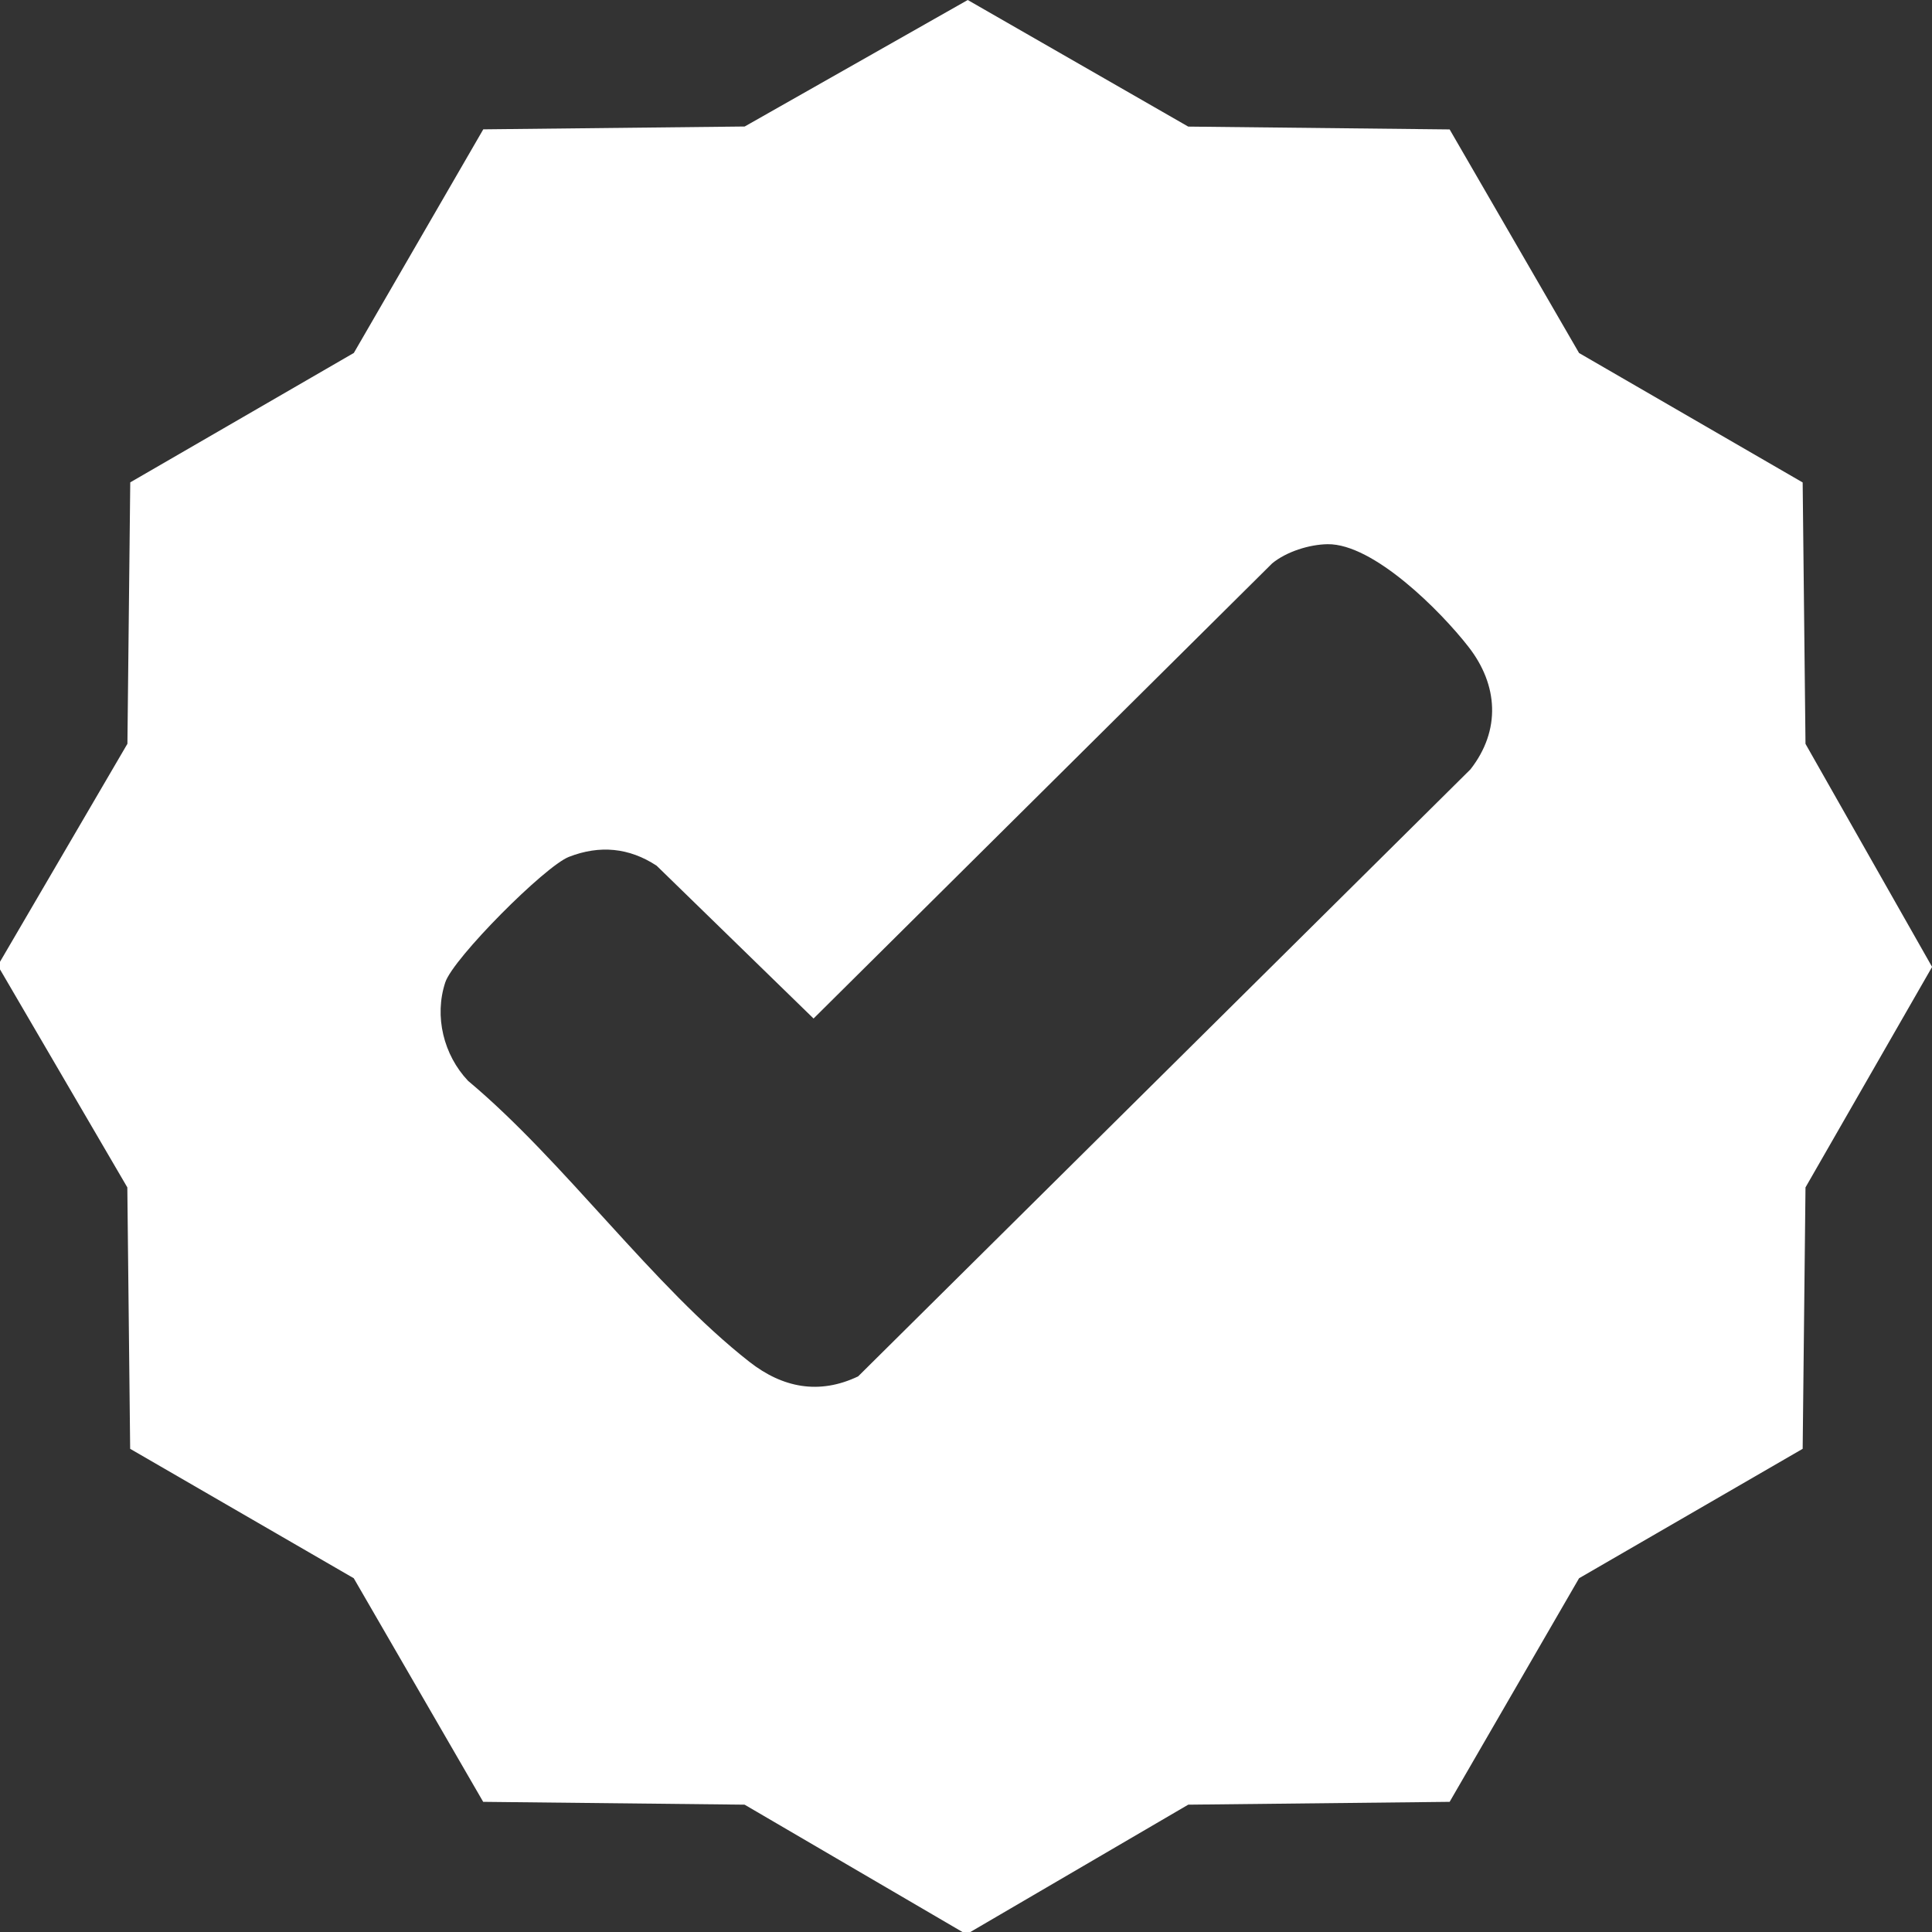 <?xml version="1.0" encoding="UTF-8"?>
<svg id="Camada_2" data-name="Camada 2" xmlns="http://www.w3.org/2000/svg" viewBox="0 0 211.52 211.52">
  <rect x="0" y="0" width="211.52" height="211.52" fill="#333333" stroke="none"/>
  <defs>
    <style>
      .cls-1 {
        fill: #fff;
      }
    </style>
  </defs>
  <g id="Camada_1-2" data-name="Camada 1">
    <path class="cls-1" d="M0,105.3l13.95-23.87.31-28.62,24.48-14.17,14.17-24.48,28.62-.31L105.95,0l24.14,13.86,28.62.31,14.17,24.48,24.48,14.17.31,28.62,13.86,24.42-13.86,24.14-.31,28.62-24.48,14.17-14.17,24.48-28.62.31-23.87,13.95h-.83l-23.87-13.95-28.62-.31-14.17-24.48-24.48-14.17-.31-28.62L0,106.13v-.83ZM145.35,59.58c-2,.03-4.5.81-6.07,2.1l-50.21,49.83-17.18-16.73c-3.01-1.98-6.24-2.28-9.6-.97-2.63,1.02-12.66,11.09-13.54,13.74-1.23,3.73-.18,7.95,2.49,10.78,10.54,8.81,20.22,22.48,30.81,30.77,3.64,2.85,7.64,3.62,11.9,1.59l67.04-66.46c3.34-4.27,3.05-9.24-.23-13.43-3.02-3.88-10.38-11.29-15.42-11.22Z"/>
  </g>
</svg>